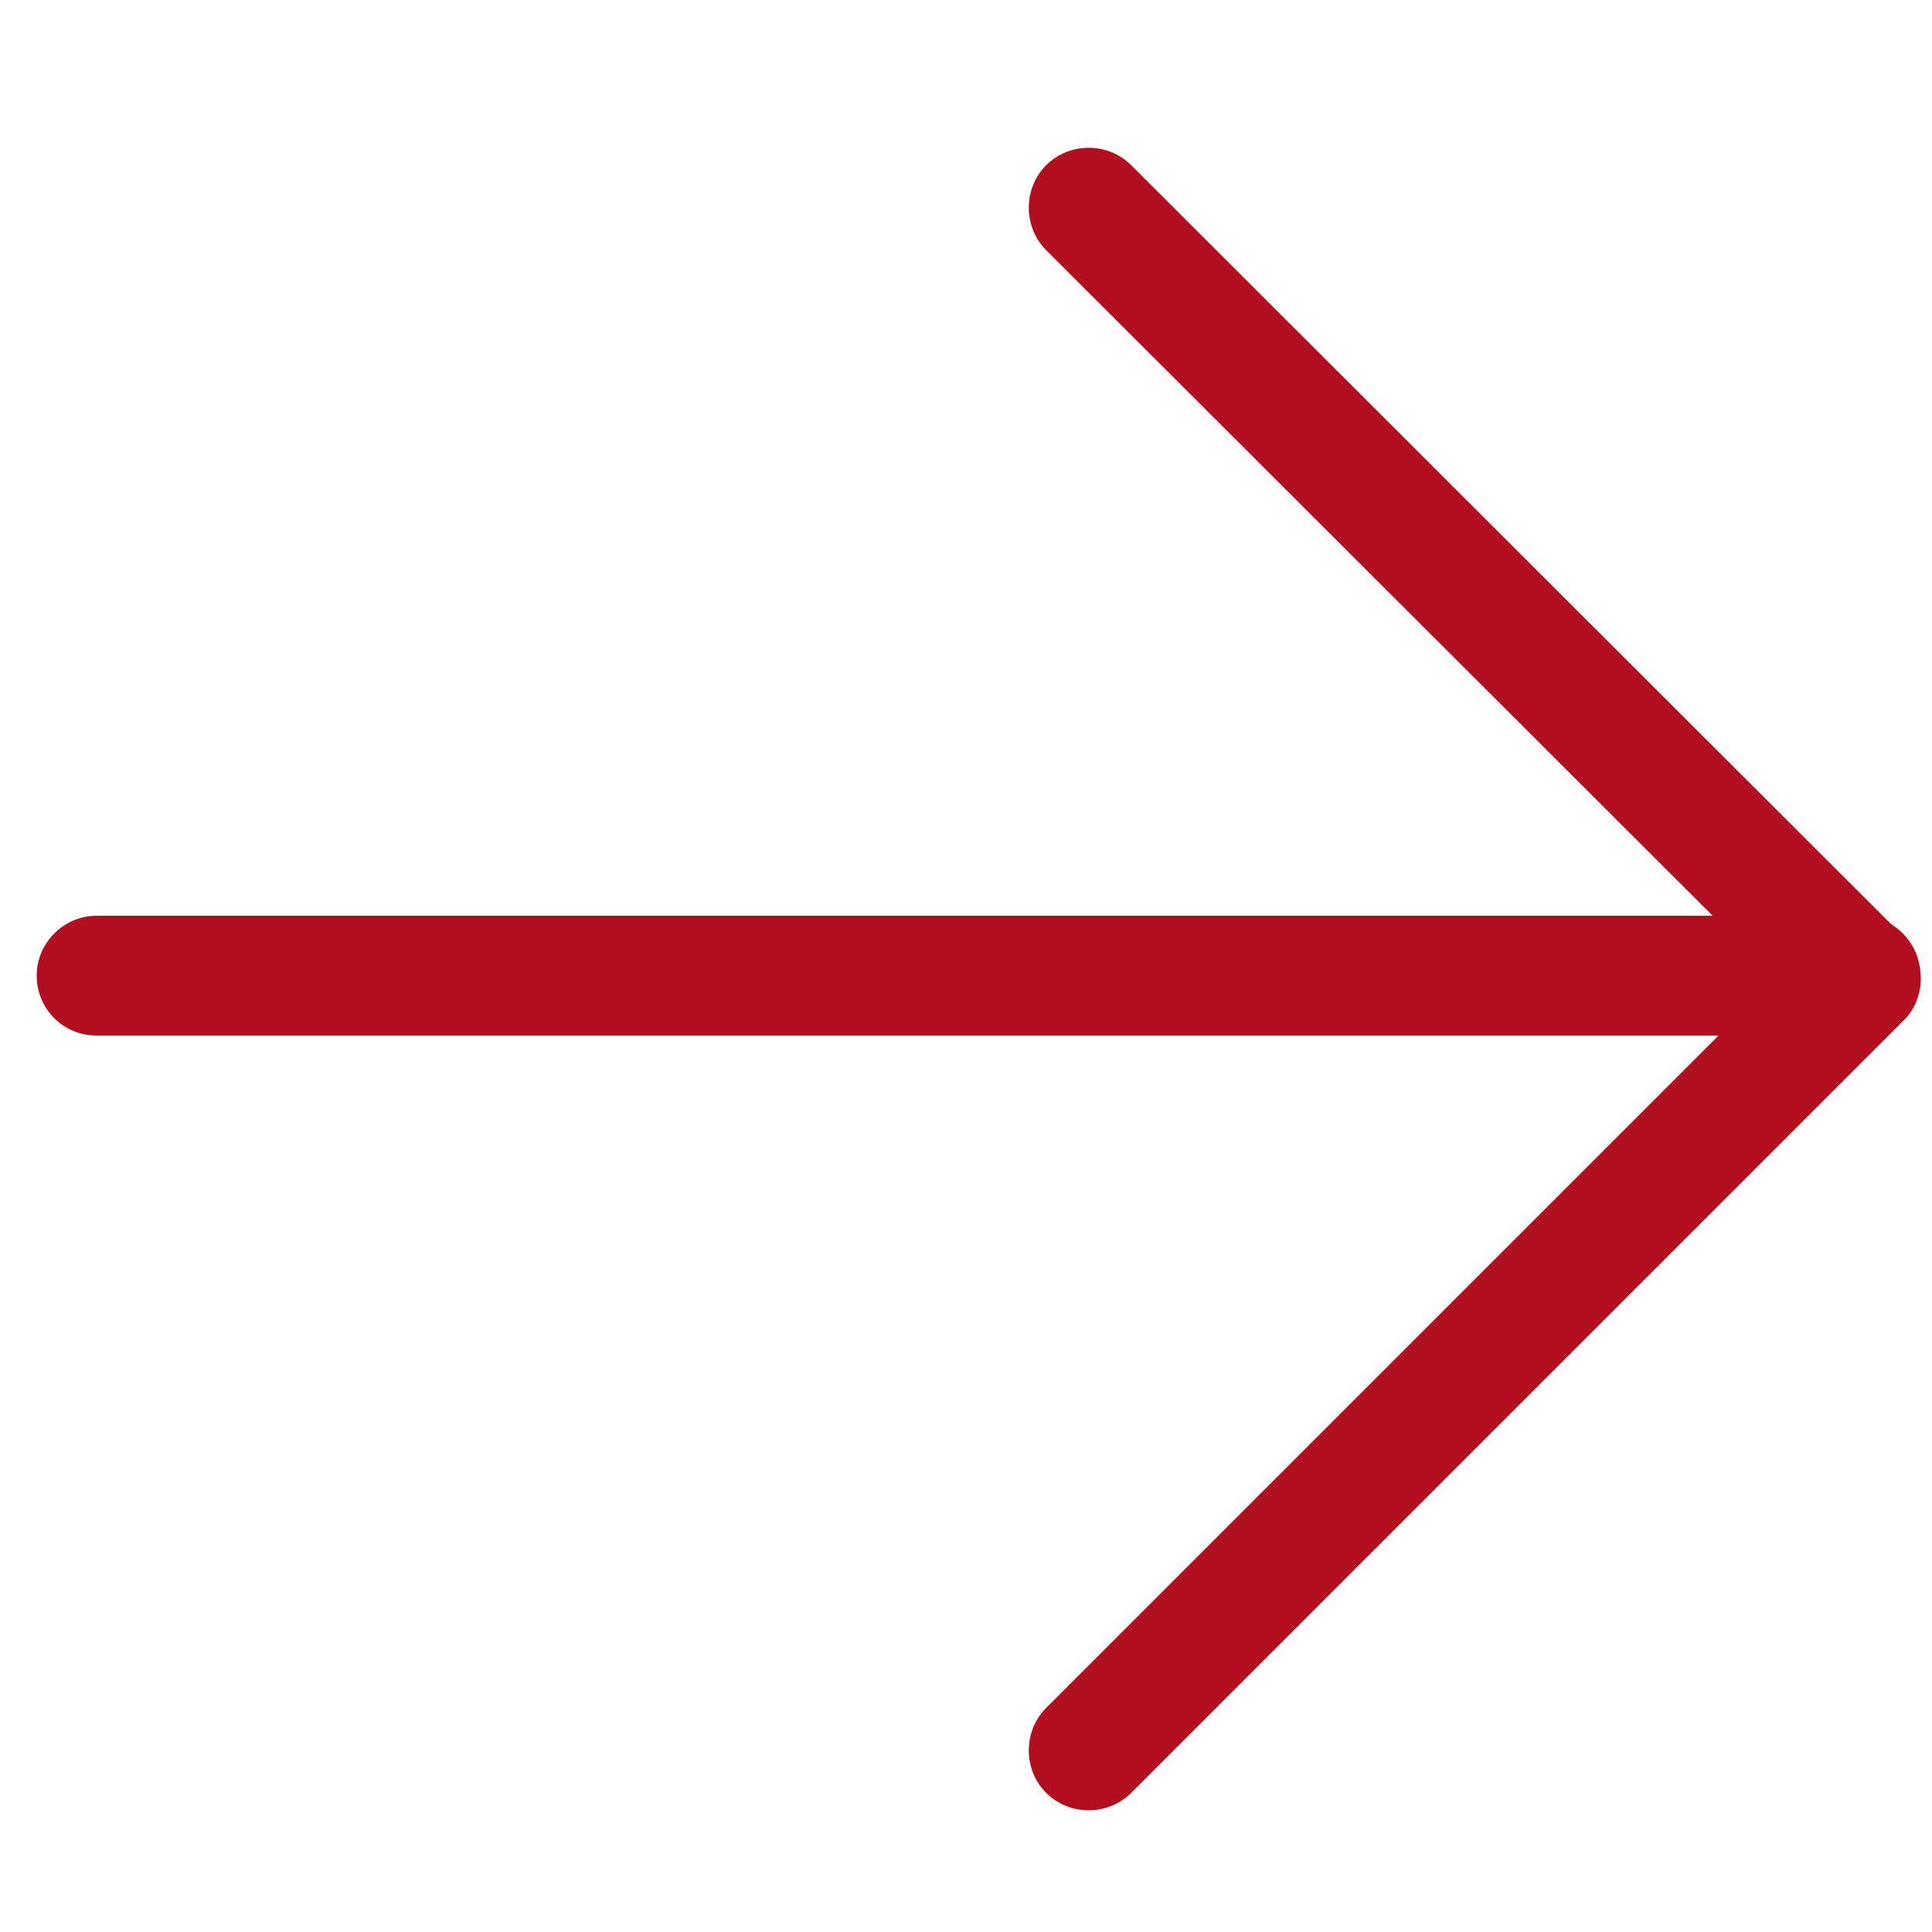 <svg xmlns="http://www.w3.org/2000/svg" viewBox="0 0 20 20">
    <g>
        <path d="M19.26,10.72H1c-.35,0-.62-.28-.62-.62s.28-.62.62-.62h18.26c.34,0,.62.28.62.62s-.28.62-.62.62Z" style="fill: #b30e1e;"/>
    </g>
    <g>
        <path d="M11.27,18.74c-.16,0-.32-.06-.44-.18-.24-.24-.24-.64,0-.88l7.55-7.55-7.55-7.54c-.24-.24-.24-.64,0-.88.24-.24.64-.24.88,0l7.99,7.98c.24.24.25.64,0,.88l-7.99,7.99c-.12.12-.28.18-.44.18Z" style="fill: #b30e1e;"/>
    </g>
</svg>